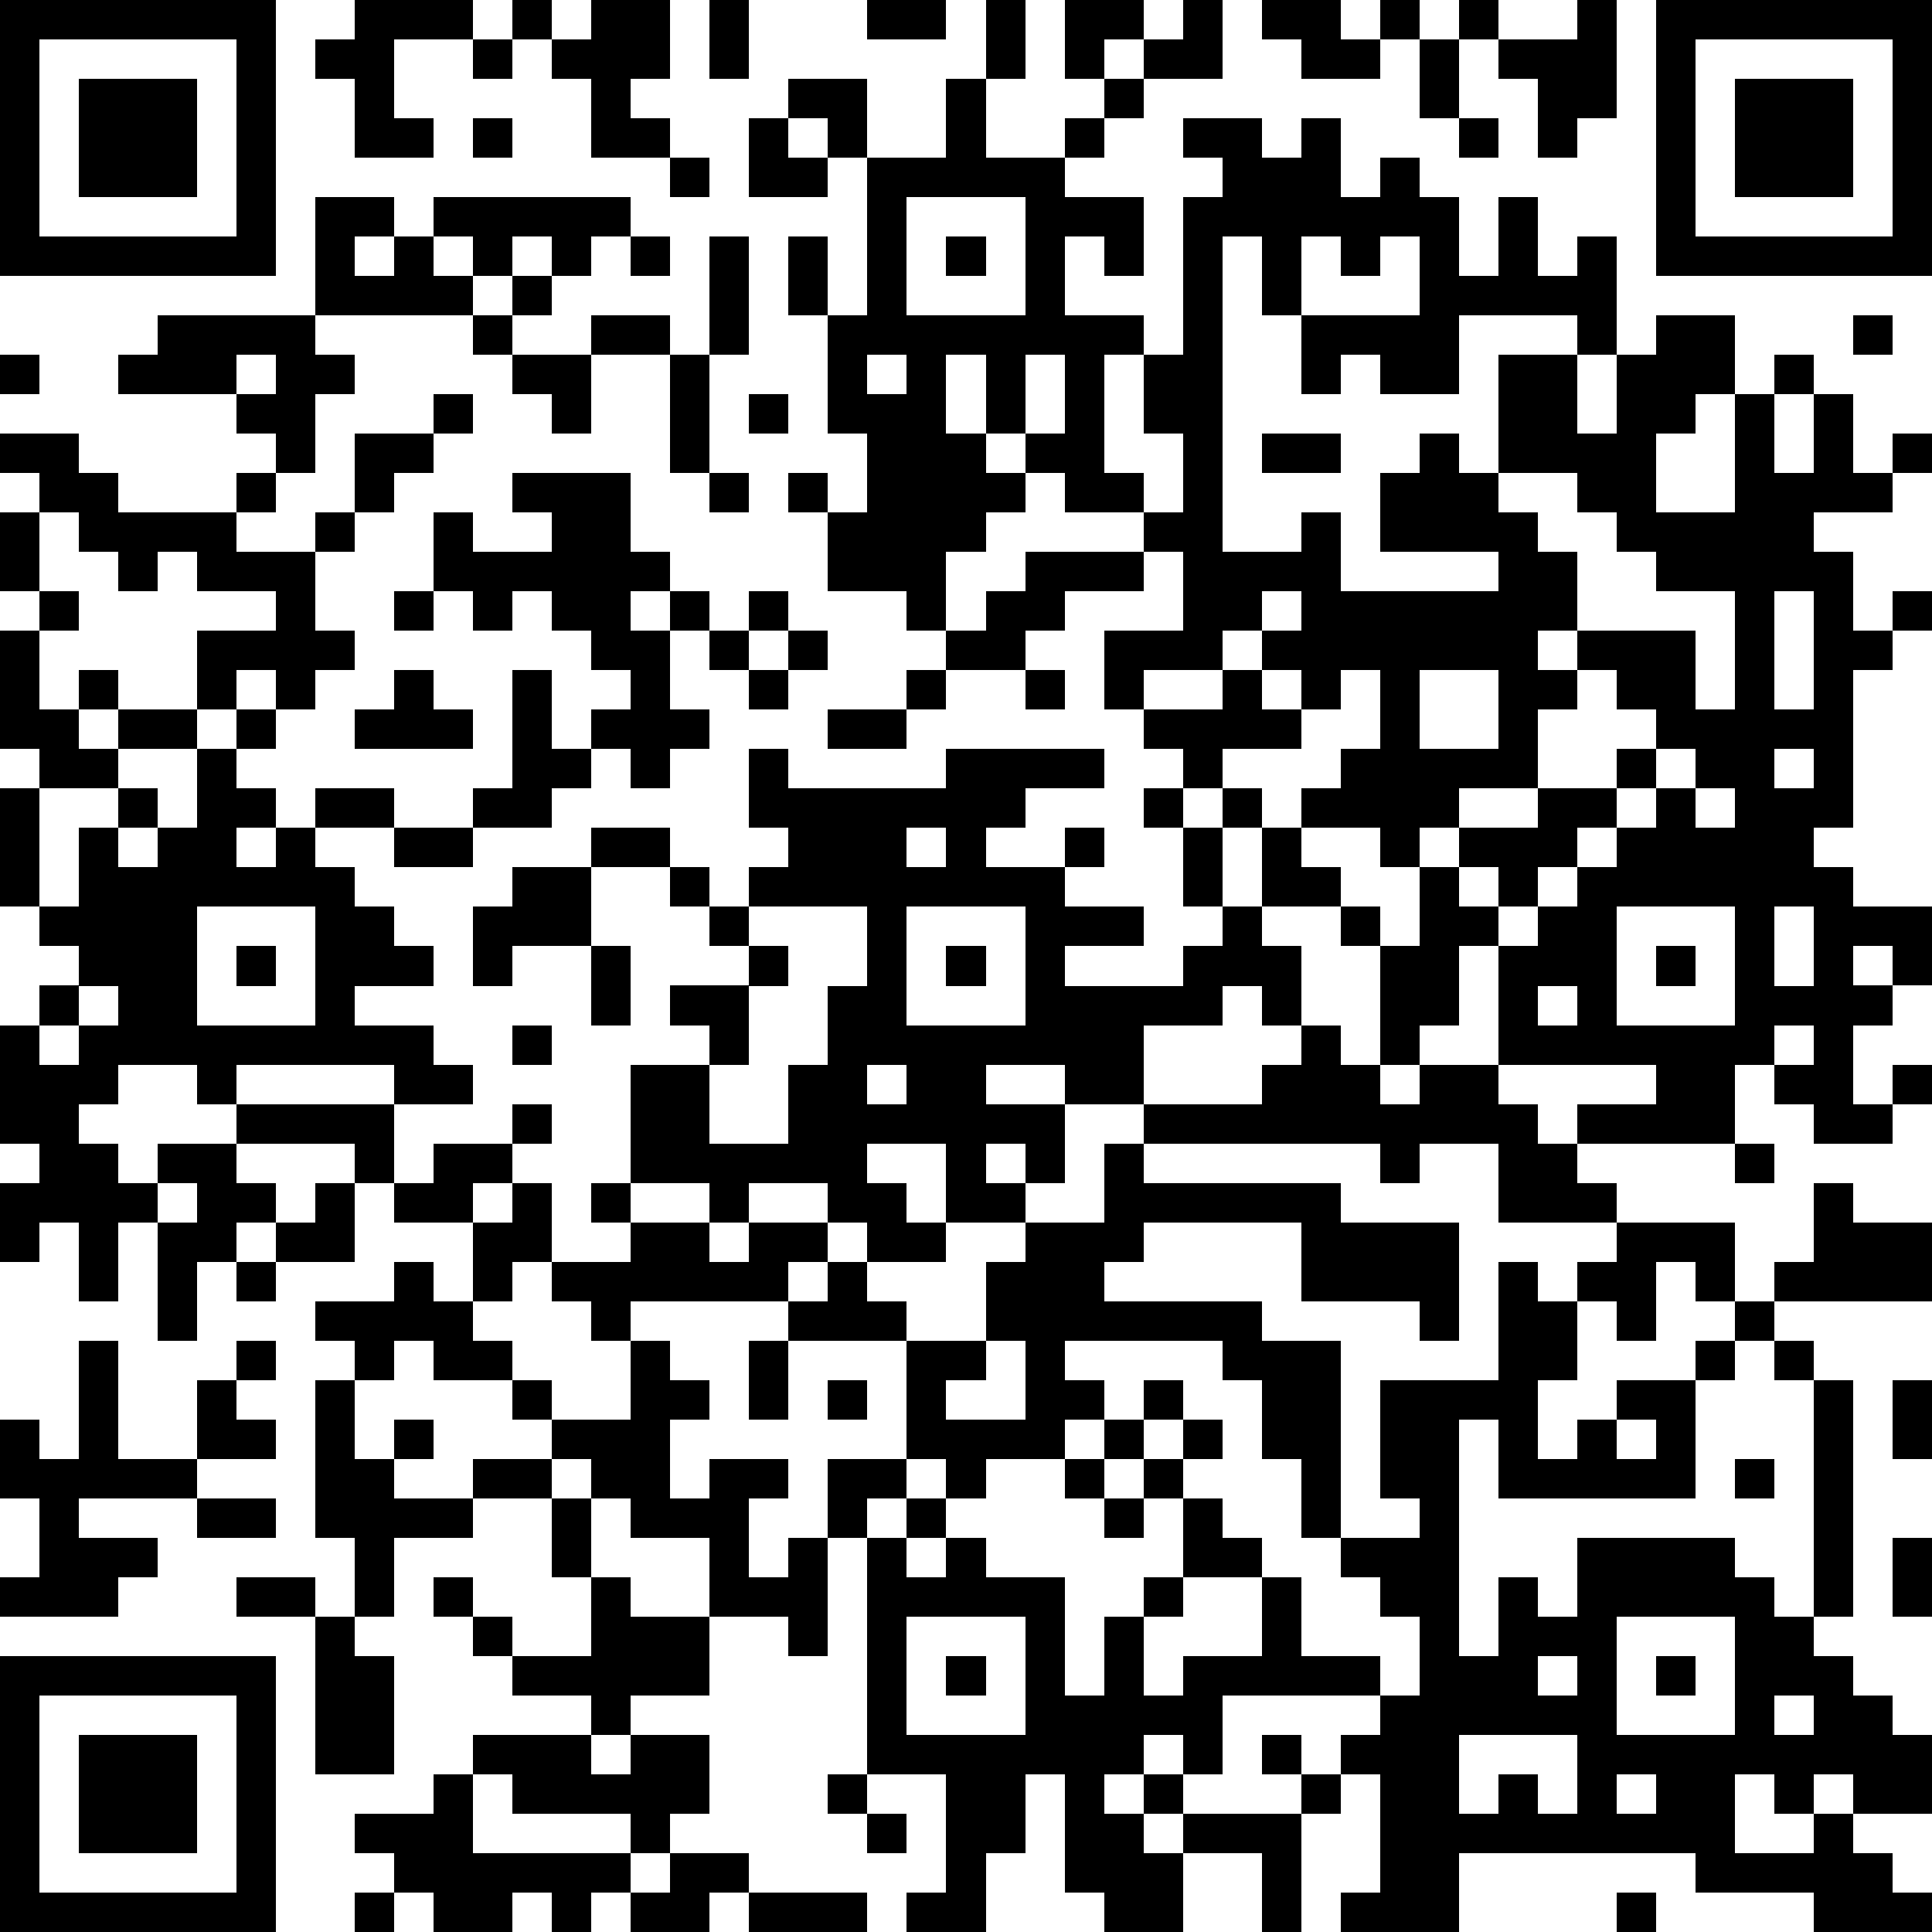 <?xml version="1.0" standalone="yes"?><svg version="1.1" xmlns="http://www.w3.org/2000/svg" xmlns:xlink="http://www.w3.org/1999/xlink" xmlns:ev="http://www.w3.org/2001/xml-events" width="196" height="196" shape-rendering="crispEdges"><path d="M0 0h7v7h-7zM9 0h3v1h-2v2h1v1h-2v-2h-1v-1h1zM13 0h1v1h-1zM15 0h2v2h-1v1h1v1h-2v-2h-1v-1h1zM18 0h1v2h-1zM22 0h2v1h-2zM25 0h1v2h-1zM27 0h2v1h-1v1h-1zM30 0h1v2h-2v-1h1zM32 0h2v1h1v-1h1v1h-1v1h-2v-1h-1zM37 0h1v1h-1zM40 0h1v3h-1v1h-1v-2h-1v-1h2zM42 0h7v7h-7zM1 1v5h5v-5zM12 1h1v1h-1zM36 1h1v2h-1zM43 1v5h5v-5zM2 2h3v3h-3zM20 2h2v2h-1v-1h-1zM24 2h1v2h2v-1h1v-1h1v1h-1v1h-1v1h2v2h-1v-1h-1v2h2v1h-1v3h1v1h-2v-1h-1v-1h-1v-2h-1v2h1v1h1v1h-1v1h-1v2h-1v-1h-2v-2h-1v-1h1v1h1v-2h-1v-3h-1v-2h1v2h1v-4h2zM44 2h3v3h-3zM12 3h1v1h-1zM19 3h1v1h1v1h-2zM30 3h2v1h1v-1h1v2h1v-1h1v1h1v2h1v-2h1v2h1v-1h1v3h-1v-1h-3v2h-2v-1h-1v1h-1v-2h-1v-2h-1v8h2v-1h1v2h4v-1h-3v-2h1v-1h1v1h1v-3h2v2h1v-2h1v-1h2v2h-1v1h-1v2h2v-3h1v-1h1v1h-1v2h1v-2h1v2h1v-1h1v1h-1v1h-2v1h1v2h1v-1h1v1h-1v1h-1v4h-1v1h1v1h2v2h-1v-1h-1v1h1v1h-1v2h1v-1h1v1h-1v1h-2v-1h-1v-1h-1v2h-4v-1h2v-1h-4v-3h-1v2h-1v1h-1v-3h-1v-1h-2v-2h-1v-1h-1v-1h-1v-1h-1v-2h2v-2h-1v-1h1v-2h-1v-2h1v-4h1v-1h-1zM37 3h1v1h-1zM17 4h1v1h-1zM8 5h2v1h-1v1h1v-1h1v-1h5v1h-1v1h-1v-1h-1v1h-1v-1h-1v1h1v1h-4zM23 5v3h3v-3zM16 6h1v1h-1zM18 6h1v3h-1zM24 6h1v1h-1zM33 6v2h3v-2h-1v1h-1v-1zM13 7h1v1h-1zM4 8h4v1h1v1h-1v2h-1v-1h-1v-1h-3v-1h1zM12 8h1v1h-1zM15 8h2v1h-2zM47 8h1v1h-1zM0 9h1v1h-1zM6 9v1h1v-1zM13 9h2v2h-1v-1h-1zM17 9h1v3h-1zM22 9v1h1v-1zM26 9v2h1v-2zM11 10h1v1h-1zM19 10h1v1h-1zM0 11h2v1h1v1h3v-1h1v1h-1v1h2v-1h1v-2h2v1h-1v1h-1v1h-1v2h1v1h-1v1h-1v-1h-1v1h-1v-2h2v-1h-2v-1h-1v1h-1v-1h-1v-1h-1v-1h-1zM32 11h2v1h-2zM13 12h3v2h1v1h-1v1h1v-1h1v1h-1v2h1v1h-1v1h-1v-1h-1v-1h1v-1h-1v-1h-1v-1h-1v1h-1v-1h-1v-2h1v1h2v-1h-1zM18 12h1v1h-1zM38 12v1h1v1h1v2h-1v1h1v-1h3v2h1v-3h-2v-1h-1v-1h-1v-1zM0 13h1v2h-1zM26 14h3v1h-2v1h-1v1h-2v-1h1v-1h1zM1 15h1v1h-1zM10 15h1v1h-1zM19 15h1v1h-1zM32 15v1h-1v1h-2v1h2v-1h1v-1h1v-1zM45 15v3h1v-3zM0 16h1v2h1v-1h1v1h-1v1h1v-1h2v1h-2v1h-2v-1h-1zM18 16h1v1h-1zM20 16h1v1h-1zM10 17h1v1h1v1h-3v-1h1zM13 17h1v2h1v1h-1v1h-2v-1h1zM19 17h1v1h-1zM23 17h1v1h-1zM26 17h1v1h-1zM32 17v1h1v-1zM34 17v1h-1v1h-2v1h1v1h1v-1h1v-1h1v-2zM36 17v2h2v-2zM40 17v1h-1v2h-2v1h-1v1h-1v-1h-2v1h1v1h1v1h1v-2h1v-1h2v-1h2v-1h1v-1h-1v-1zM6 18h1v1h-1zM21 18h2v1h-2zM5 19h1v1h1v1h-1v1h1v-1h1v-1h2v1h-2v1h1v1h1v1h1v1h-2v1h2v1h1v1h-2v-1h-4v1h-1v-1h-2v1h-1v1h1v1h1v-1h2v-1h4v2h-1v-1h-3v1h1v1h-1v1h-1v2h-1v-3h-1v2h-1v-2h-1v1h-1v-2h1v-1h-1v-3h1v-1h1v-1h-1v-1h-1v-3h1v3h1v-2h1v-1h1v1h-1v1h1v-1h1zM19 19h1v1h4v-1h4v1h-2v1h-1v1h2v-1h1v1h-1v1h2v1h-2v1h3v-1h1v-1h-1v-2h-1v-1h1v1h1v2h1v1h1v2h-1v-1h-1v1h-2v2h-2v-1h-2v1h2v2h-1v-1h-1v1h1v1h-2v-2h-2v1h1v1h1v1h-2v-1h-1v-1h-2v1h-1v-1h-2v-3h2v-1h-1v-1h2v-1h-1v-1h-1v-1h-2v-1h2v1h1v1h1v-1h1v-1h-1zM42 19v1h-1v1h-1v1h-1v1h-1v-1h-1v1h1v1h1v-1h1v-1h1v-1h1v-1h1v-1zM45 19v1h1v-1zM43 20v1h1v-1zM10 21h2v1h-2zM23 21v1h1v-1zM13 22h2v2h-2v1h-1v-2h1zM5 23v3h3v-3zM19 23v1h1v1h-1v2h-1v2h2v-2h1v-2h1v-2zM23 23v3h3v-3zM41 23v3h3v-3zM45 23v2h1v-2zM6 24h1v1h-1zM15 24h1v2h-1zM24 24h1v1h-1zM42 24h1v1h-1zM2 25v1h-1v1h1v-1h1v-1zM39 25v1h1v-1zM13 26h1v1h-1zM33 26h1v1h1v1h1v-1h2v1h1v1h1v1h1v1h-3v-2h-2v1h-1v-1h-6v-1h3v-1h1zM45 26v1h1v-1zM22 27v1h1v-1zM13 28h1v1h-1zM11 29h2v1h-1v1h-2v-1h1zM28 29h1v1h5v1h3v3h-1v-1h-3v-2h-4v1h-1v1h4v1h2v5h-1v-2h-1v-2h-1v-1h-4v1h1v1h-1v1h-2v1h-1v-1h-1v-3h-3v-1h-4v1h-1v-1h-1v-1h-1v1h-1v-2h1v-1h1v2h2v-1h-1v-1h1v1h2v1h1v-1h2v1h-1v1h1v-1h1v1h1v1h2v-2h1v-1h2zM44 29h1v1h-1zM4 30v1h1v-1zM8 30h1v2h-2v-1h1zM46 30h1v1h2v2h-4v-1h1zM41 31h3v2h-1v-1h-1v2h-1v-1h-1v-1h1zM6 32h1v1h-1zM10 32h1v1h1v1h1v1h-2v-1h-1v1h-1v-1h-1v-1h2zM38 32h1v1h1v2h-1v2h1v-1h1v-1h2v-1h1v-1h1v1h-1v1h-1v3h-5v-2h-1v6h1v-2h1v1h1v-2h4v1h1v1h1v-6h-1v-1h1v1h1v6h-1v1h1v1h1v1h1v2h-2v-1h-1v1h-1v-1h-1v2h2v-1h1v1h1v1h1v1h-3v-1h-3v-1h-6v2h-3v-1h1v-3h-1v-1h1v-1h-4v2h-1v-1h-1v1h-1v1h1v-1h1v1h-1v1h1v-1h3v-1h-1v-1h1v1h1v1h-1v3h-1v-2h-2v2h-2v-1h-1v-3h-1v2h-1v2h-2v-1h1v-3h-2v-6h-1v-2h2v1h-1v1h1v-1h1v1h-1v1h1v-1h1v1h2v3h1v-2h1v-1h1v-2h-1v-1h-1v-1h1v-1h1v1h-1v1h1v-1h1v1h-1v1h1v1h1v1h-2v1h-1v2h1v-1h2v-2h1v2h2v1h1v-2h-1v-1h-1v-1h2v-1h-1v-3h3zM2 34h1v3h2v-2h1v-1h1v1h-1v1h1v1h-2v1h-3v1h2v1h-1v1h-3v-1h1v-2h-1v-2h1v1h1zM16 34h1v1h1v1h-1v2h1v-1h2v1h-1v2h1v-1h1v3h-1v-1h-2v-2h-2v-1h-1v-1h-1v-1h-1v-1h1v1h2zM19 34h1v2h-1zM25 34v1h-1v1h2v-2zM8 35h1v2h1v-1h1v1h-1v1h2v-1h2v1h-2v1h-2v2h-1v-2h-1zM21 35h1v1h-1zM48 35h1v2h-1zM41 36v1h1v-1zM27 37h1v1h-1zM44 37h1v1h-1zM5 38h2v1h-2zM14 38h1v2h-1zM28 38h1v1h-1zM48 39h1v2h-1zM6 40h2v1h-2zM11 40h1v1h-1zM15 40h1v1h2v2h-2v1h-1v-1h-2v-1h-1v-1h1v1h2zM8 41h1v1h1v3h-2zM23 41v3h3v-3zM41 41v3h3v-3zM0 42h7v7h-7zM24 42h1v1h-1zM39 42v1h1v-1zM42 42h1v1h-1zM1 43v5h5v-5zM45 43v1h1v-1zM2 44h3v3h-3zM12 44h3v1h1v-1h2v2h-1v1h-1v-1h-3v-1h-1zM37 44v2h1v-1h1v1h1v-2zM11 45h1v2h4v1h-1v1h-1v-1h-1v1h-2v-1h-1v-1h-1v-1h2zM21 45h1v1h-1zM41 45v1h1v-1zM22 46h1v1h-1zM17 47h2v1h-1v1h-2v-1h1zM9 48h1v1h-1zM19 48h3v1h-3zM41 48h1v1h-1z" style="fill:#000" transform="translate(0,0) scale(4)"/></svg>